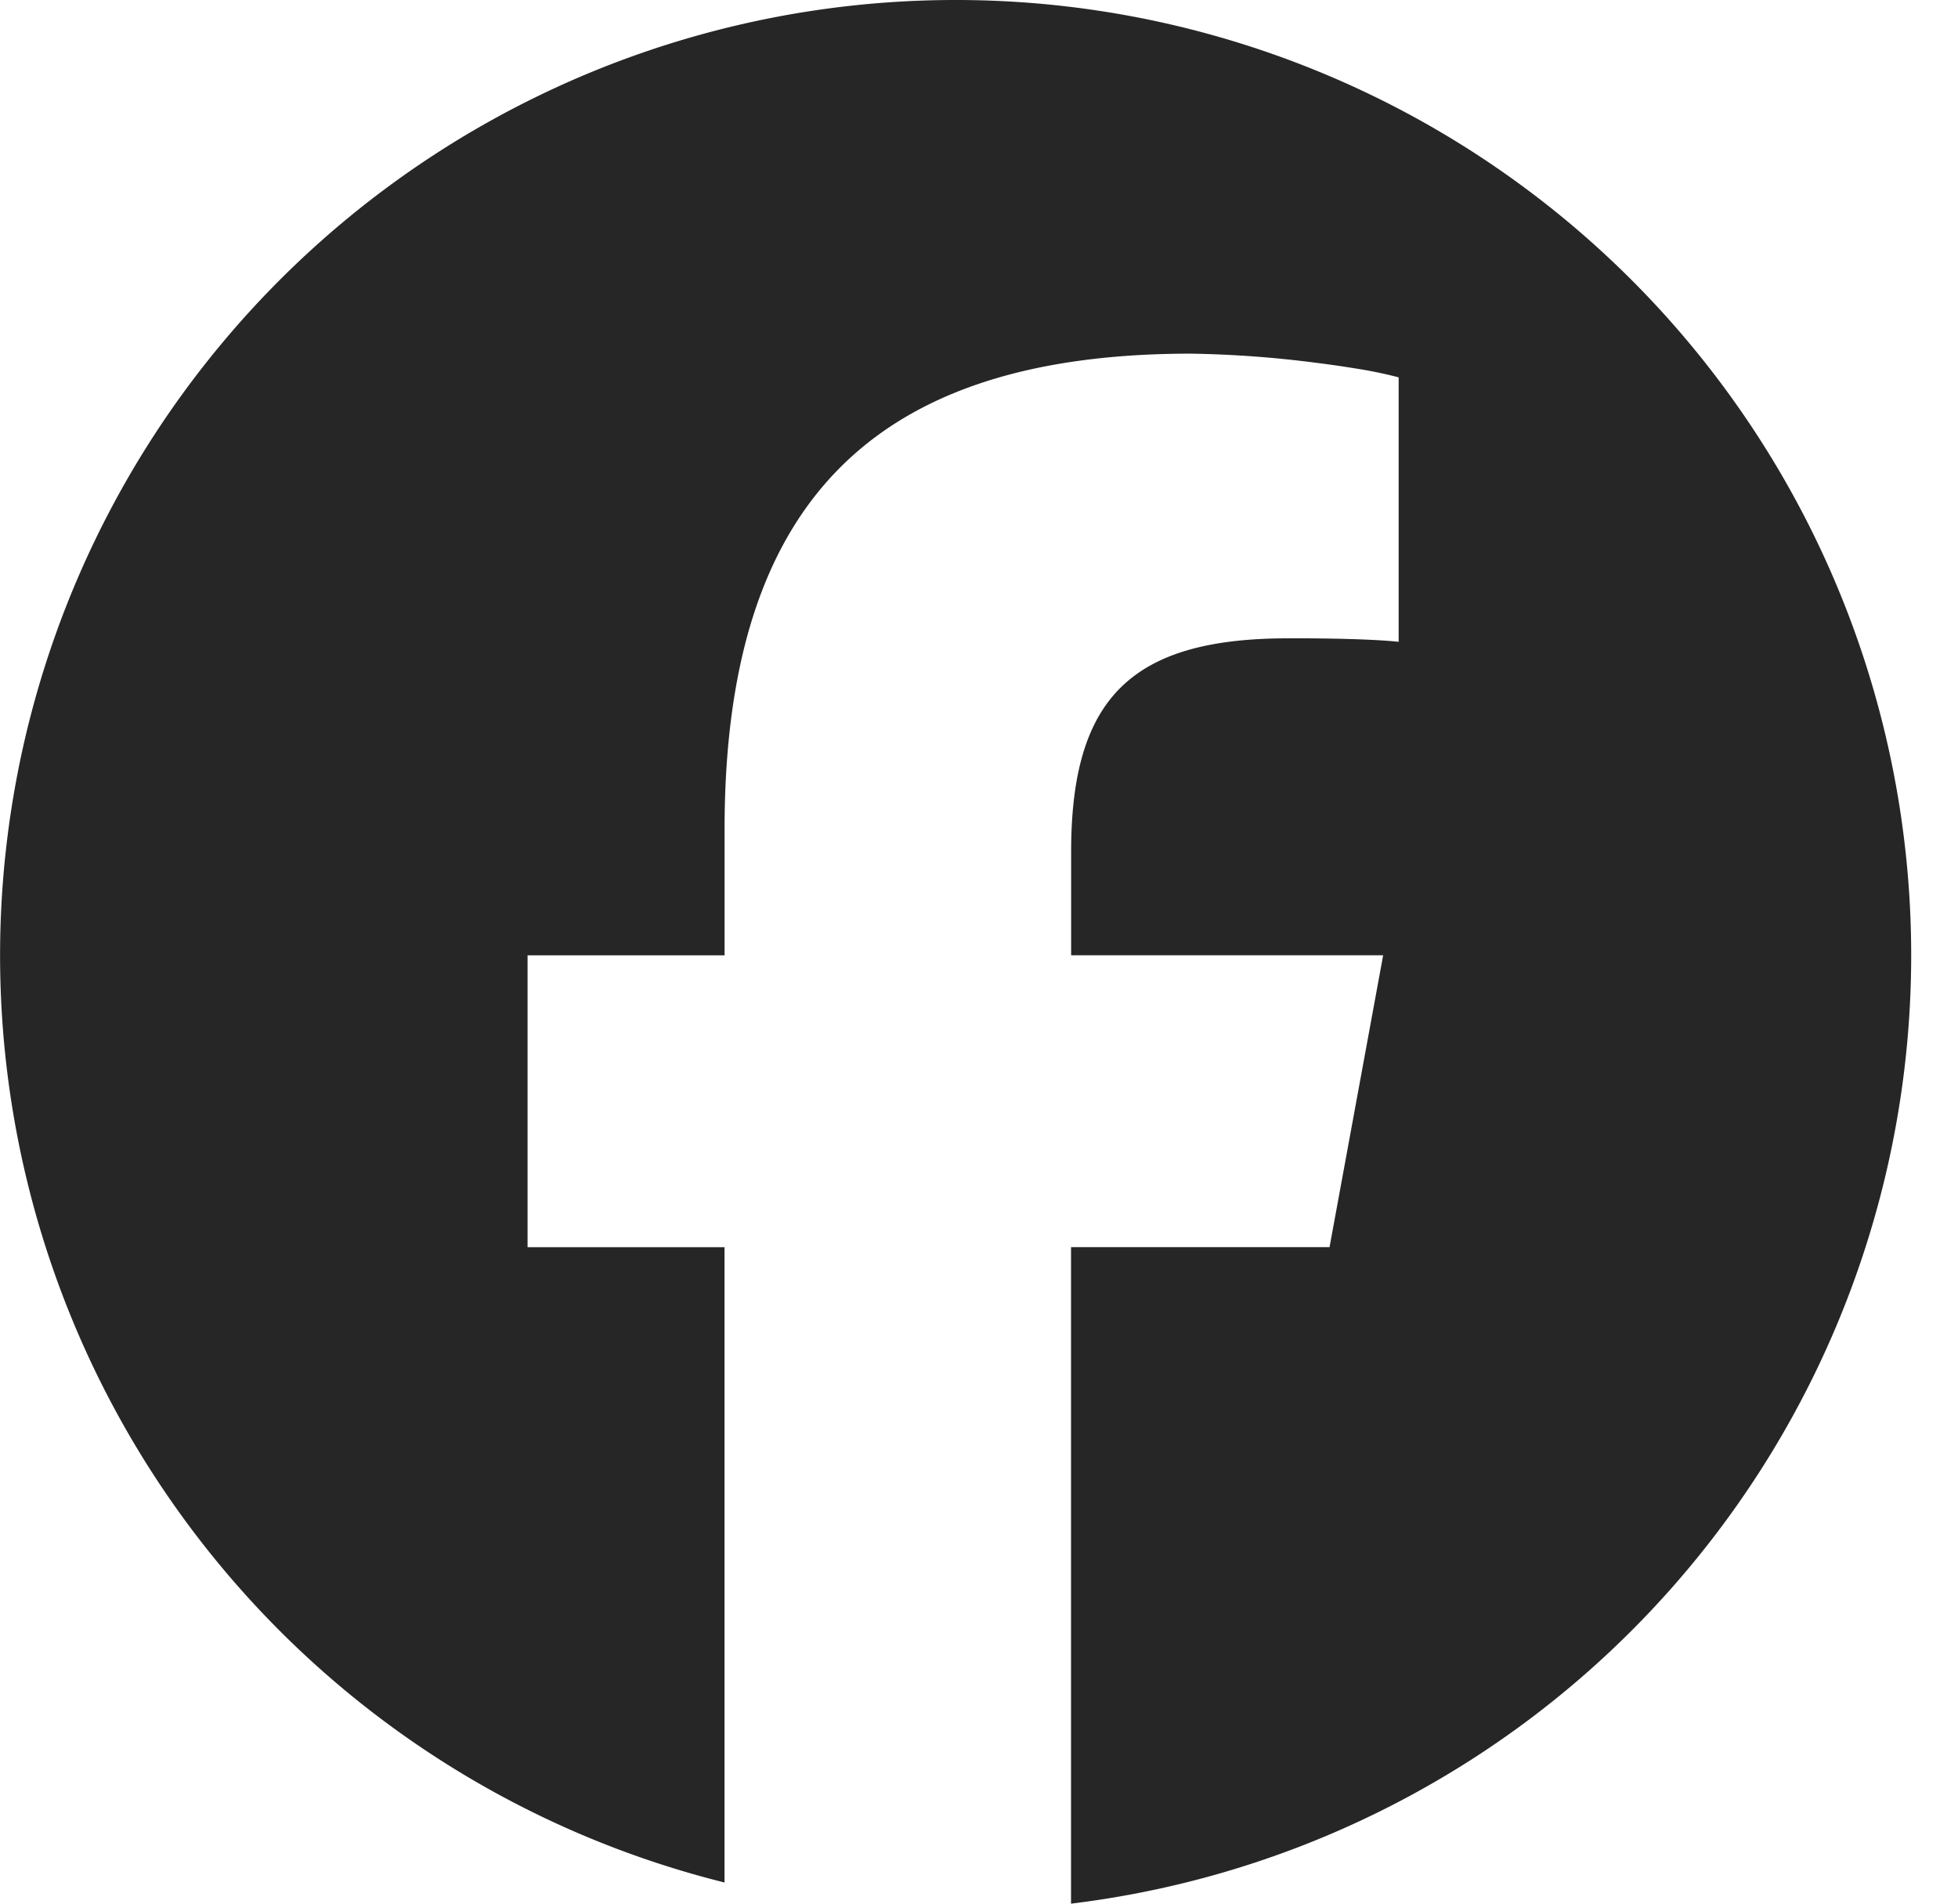 <svg xmlns="http://www.w3.org/2000/svg" width="36" height="35" viewBox="0 0 36 35"><g transform="translate(-3507 -8999)"><rect width="36" height="35" transform="translate(3507 8999)" fill="none"/><g transform="translate(3507 8999)"><path d="M17.564,0a17.566,17.566,0,0,0-4.243,34.611V22.931H9.7V17.564h3.622V15.251c0-5.978,2.705-8.749,8.575-8.749a20.311,20.311,0,0,1,2.3.168c.264.033.517.07.748.108a7.847,7.847,0,0,1,.771.16V11.8c-.207-.022-.491-.038-.834-.049-.258-.008-.549-.013-.868-.015h-.327c-2.88,0-3.993,1.091-3.993,3.927v1.9h5.737l-.986,5.367H19.692V35A17.564,17.564,0,0,0,17.564,0" fill="#262626"/></g></g></svg>